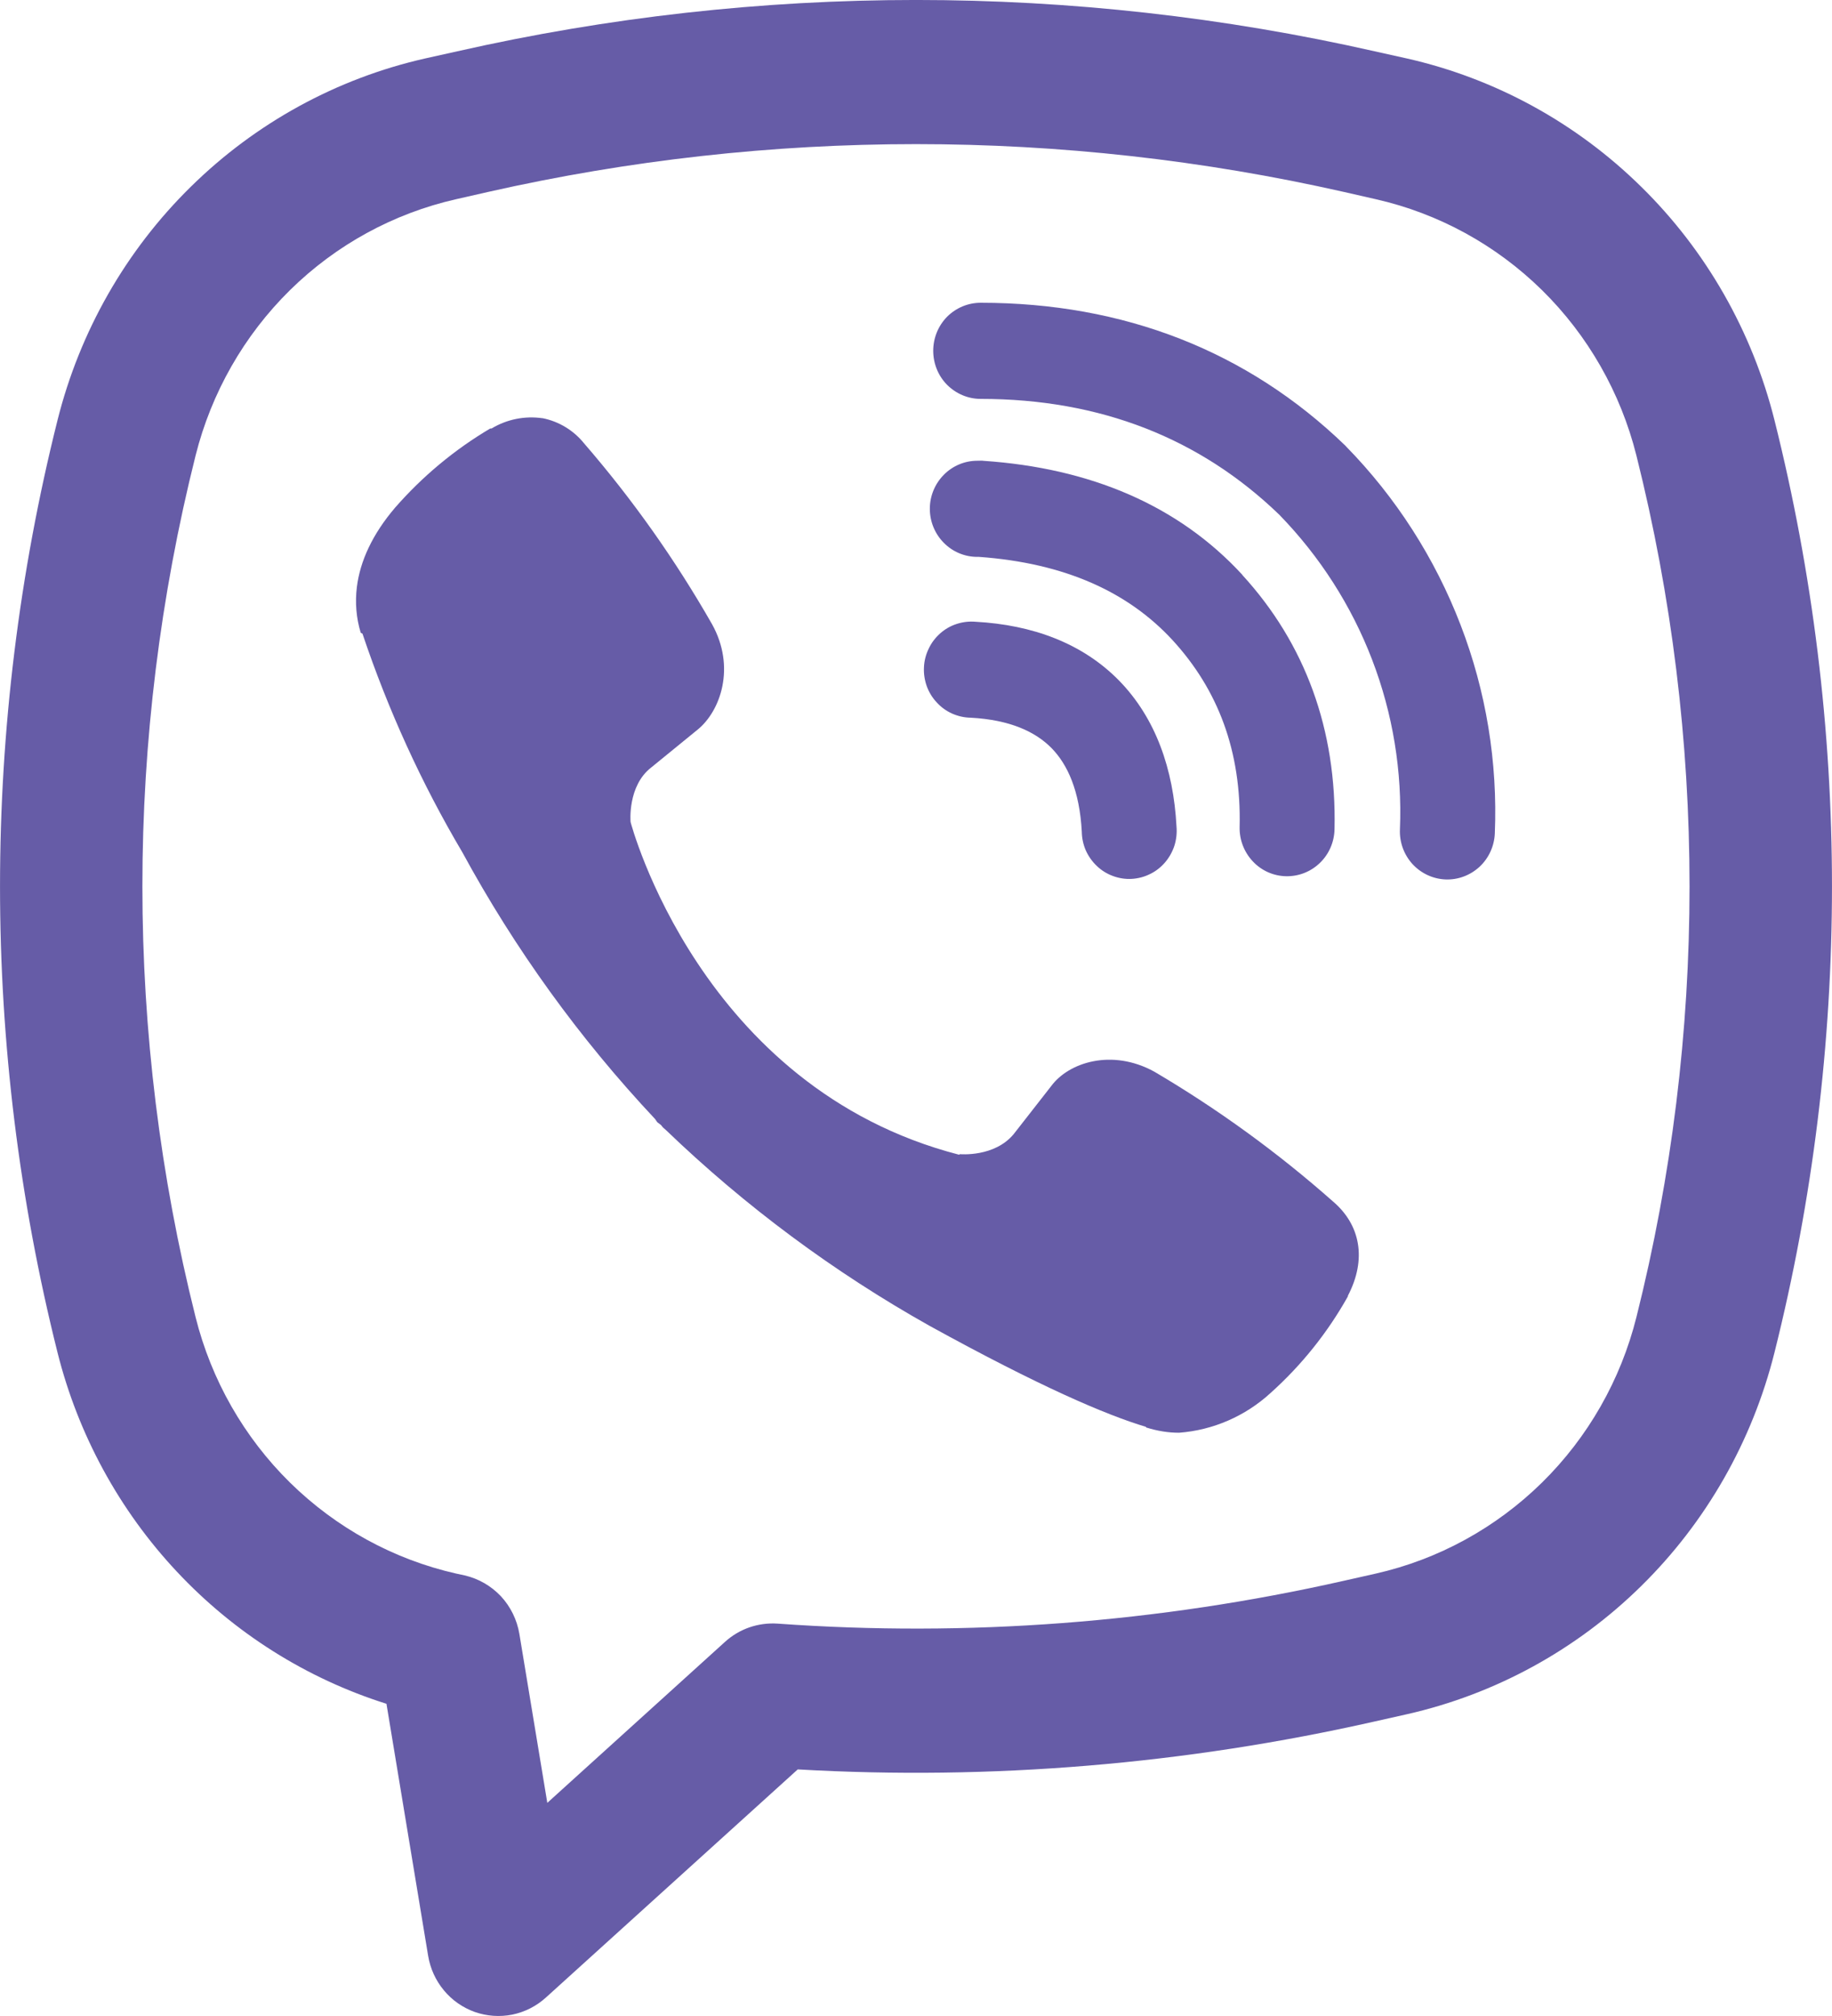 <svg width="20" height="22" viewBox="0 0 20 22" fill="none" xmlns="http://www.w3.org/2000/svg">
<path d="M5.923 4.564C5.73 4.536 5.534 4.575 5.366 4.676H5.352C4.963 4.906 4.613 5.197 4.314 5.539C4.066 5.829 3.931 6.123 3.896 6.406C3.875 6.574 3.889 6.744 3.938 6.905L3.957 6.915C4.237 7.747 4.601 8.547 5.047 9.3C5.622 10.358 6.329 11.336 7.151 12.211L7.176 12.247L7.215 12.276L7.239 12.305L7.268 12.33C8.135 13.164 9.104 13.883 10.151 14.47C11.348 15.129 12.075 15.441 12.511 15.571V15.577C12.639 15.617 12.755 15.635 12.872 15.635C13.243 15.607 13.595 15.454 13.871 15.201C14.208 14.899 14.493 14.543 14.715 14.147V14.14C14.923 13.742 14.852 13.366 14.552 13.111C13.948 12.577 13.295 12.103 12.602 11.695C12.138 11.44 11.666 11.594 11.476 11.852L11.069 12.373C10.859 12.631 10.48 12.595 10.48 12.595L10.47 12.601C7.639 11.87 6.884 8.97 6.884 8.97C6.884 8.97 6.848 8.576 7.111 8.374L7.62 7.959C7.865 7.757 8.035 7.281 7.773 6.811C7.372 6.109 6.905 5.449 6.377 4.839C6.262 4.696 6.1 4.598 5.921 4.563L5.923 4.564ZM10.706 3.304C10.568 3.304 10.437 3.359 10.339 3.457C10.242 3.556 10.188 3.689 10.188 3.828C10.188 3.967 10.242 4.101 10.339 4.199C10.437 4.297 10.568 4.353 10.706 4.353C12.016 4.353 13.104 4.786 13.965 5.616C14.408 6.071 14.753 6.609 14.979 7.198C15.206 7.789 15.309 8.419 15.283 9.051C15.277 9.19 15.326 9.325 15.419 9.428C15.512 9.53 15.642 9.591 15.779 9.597C15.916 9.603 16.05 9.553 16.152 9.459C16.253 9.365 16.313 9.234 16.319 9.095C16.351 8.318 16.224 7.543 15.945 6.819C15.665 6.091 15.24 5.429 14.697 4.874L14.687 4.863C13.618 3.83 12.267 3.304 10.706 3.304Z" fill="#665CA7"/>
<path d="M10.669 5.028C10.532 5.028 10.4 5.083 10.303 5.182C10.206 5.28 10.151 5.413 10.151 5.552C10.151 5.692 10.206 5.825 10.303 5.923C10.4 6.022 10.532 6.077 10.669 6.077H10.687C11.632 6.145 12.32 6.464 12.802 6.987C13.297 7.527 13.553 8.197 13.533 9.026C13.53 9.165 13.582 9.299 13.677 9.4C13.771 9.501 13.902 9.559 14.039 9.562C14.177 9.565 14.31 9.513 14.409 9.417C14.509 9.321 14.566 9.189 14.569 9.05C14.594 7.962 14.248 7.023 13.562 6.274V6.272C12.861 5.511 11.898 5.108 10.739 5.029L10.721 5.027L10.669 5.028Z" fill="#665CA7"/>
<path d="M10.65 6.785C10.581 6.779 10.511 6.787 10.444 6.809C10.378 6.83 10.317 6.865 10.264 6.912C10.212 6.958 10.169 7.014 10.139 7.078C10.108 7.141 10.09 7.21 10.087 7.28C10.083 7.351 10.094 7.421 10.117 7.487C10.141 7.553 10.178 7.614 10.226 7.665C10.273 7.717 10.33 7.758 10.394 7.787C10.458 7.815 10.526 7.831 10.596 7.832C11.029 7.855 11.306 7.987 11.48 8.164C11.655 8.343 11.786 8.629 11.81 9.077C11.811 9.147 11.826 9.217 11.854 9.281C11.883 9.345 11.924 9.403 11.975 9.451C12.025 9.499 12.085 9.536 12.151 9.56C12.216 9.584 12.286 9.595 12.355 9.591C12.425 9.587 12.493 9.569 12.555 9.538C12.618 9.508 12.673 9.464 12.719 9.411C12.764 9.358 12.799 9.296 12.821 9.229C12.842 9.162 12.85 9.091 12.844 9.021C12.811 8.392 12.616 7.836 12.217 7.427C11.816 7.018 11.27 6.819 10.65 6.785Z" fill="#665CA7"/>
<path fill-rule="evenodd" clip-rule="evenodd" d="M4.992 0.56C8.29 -0.187 11.71 -0.187 15.008 0.56L15.359 0.638C16.323 0.856 17.209 1.341 17.917 2.038C18.626 2.734 19.129 3.616 19.372 4.585C20.209 7.924 20.209 11.421 19.372 14.76C19.129 15.729 18.626 16.611 17.917 17.308C17.209 18.005 16.323 18.489 15.359 18.707L15.007 18.786C12.941 19.253 10.822 19.43 8.709 19.309L5.959 21.799C5.855 21.893 5.729 21.957 5.592 21.985C5.456 22.012 5.315 22.002 5.183 21.956C5.052 21.909 4.935 21.828 4.846 21.72C4.756 21.612 4.697 21.482 4.674 21.343L4.219 18.593C3.347 18.318 2.558 17.821 1.93 17.15C1.301 16.479 0.853 15.656 0.628 14.76C-0.209 11.421 -0.209 7.924 0.628 4.585C0.871 3.616 1.374 2.734 2.083 2.038C2.791 1.341 3.677 0.856 4.641 0.638L4.992 0.56ZM14.669 2.094C11.594 1.399 8.406 1.399 5.331 2.094L4.979 2.174C4.295 2.329 3.668 2.672 3.166 3.166C2.664 3.66 2.307 4.286 2.135 4.972C1.361 8.057 1.361 11.288 2.135 14.373C2.307 15.06 2.664 15.685 3.166 16.179C3.669 16.673 4.296 17.017 4.98 17.172L5.073 17.192C5.224 17.227 5.361 17.306 5.468 17.419C5.574 17.533 5.644 17.676 5.67 17.83L5.975 19.674L7.915 17.917C7.992 17.847 8.083 17.793 8.181 17.759C8.28 17.725 8.384 17.711 8.488 17.718C10.56 17.867 12.642 17.709 14.669 17.251L15.02 17.172C15.704 17.017 16.331 16.673 16.834 16.179C17.336 15.685 17.693 15.06 17.865 14.373C18.638 11.289 18.638 8.057 17.865 4.972C17.693 4.285 17.336 3.66 16.834 3.166C16.331 2.672 15.704 2.329 15.02 2.174L14.669 2.094Z" fill="#665CA7"/>
</svg>
